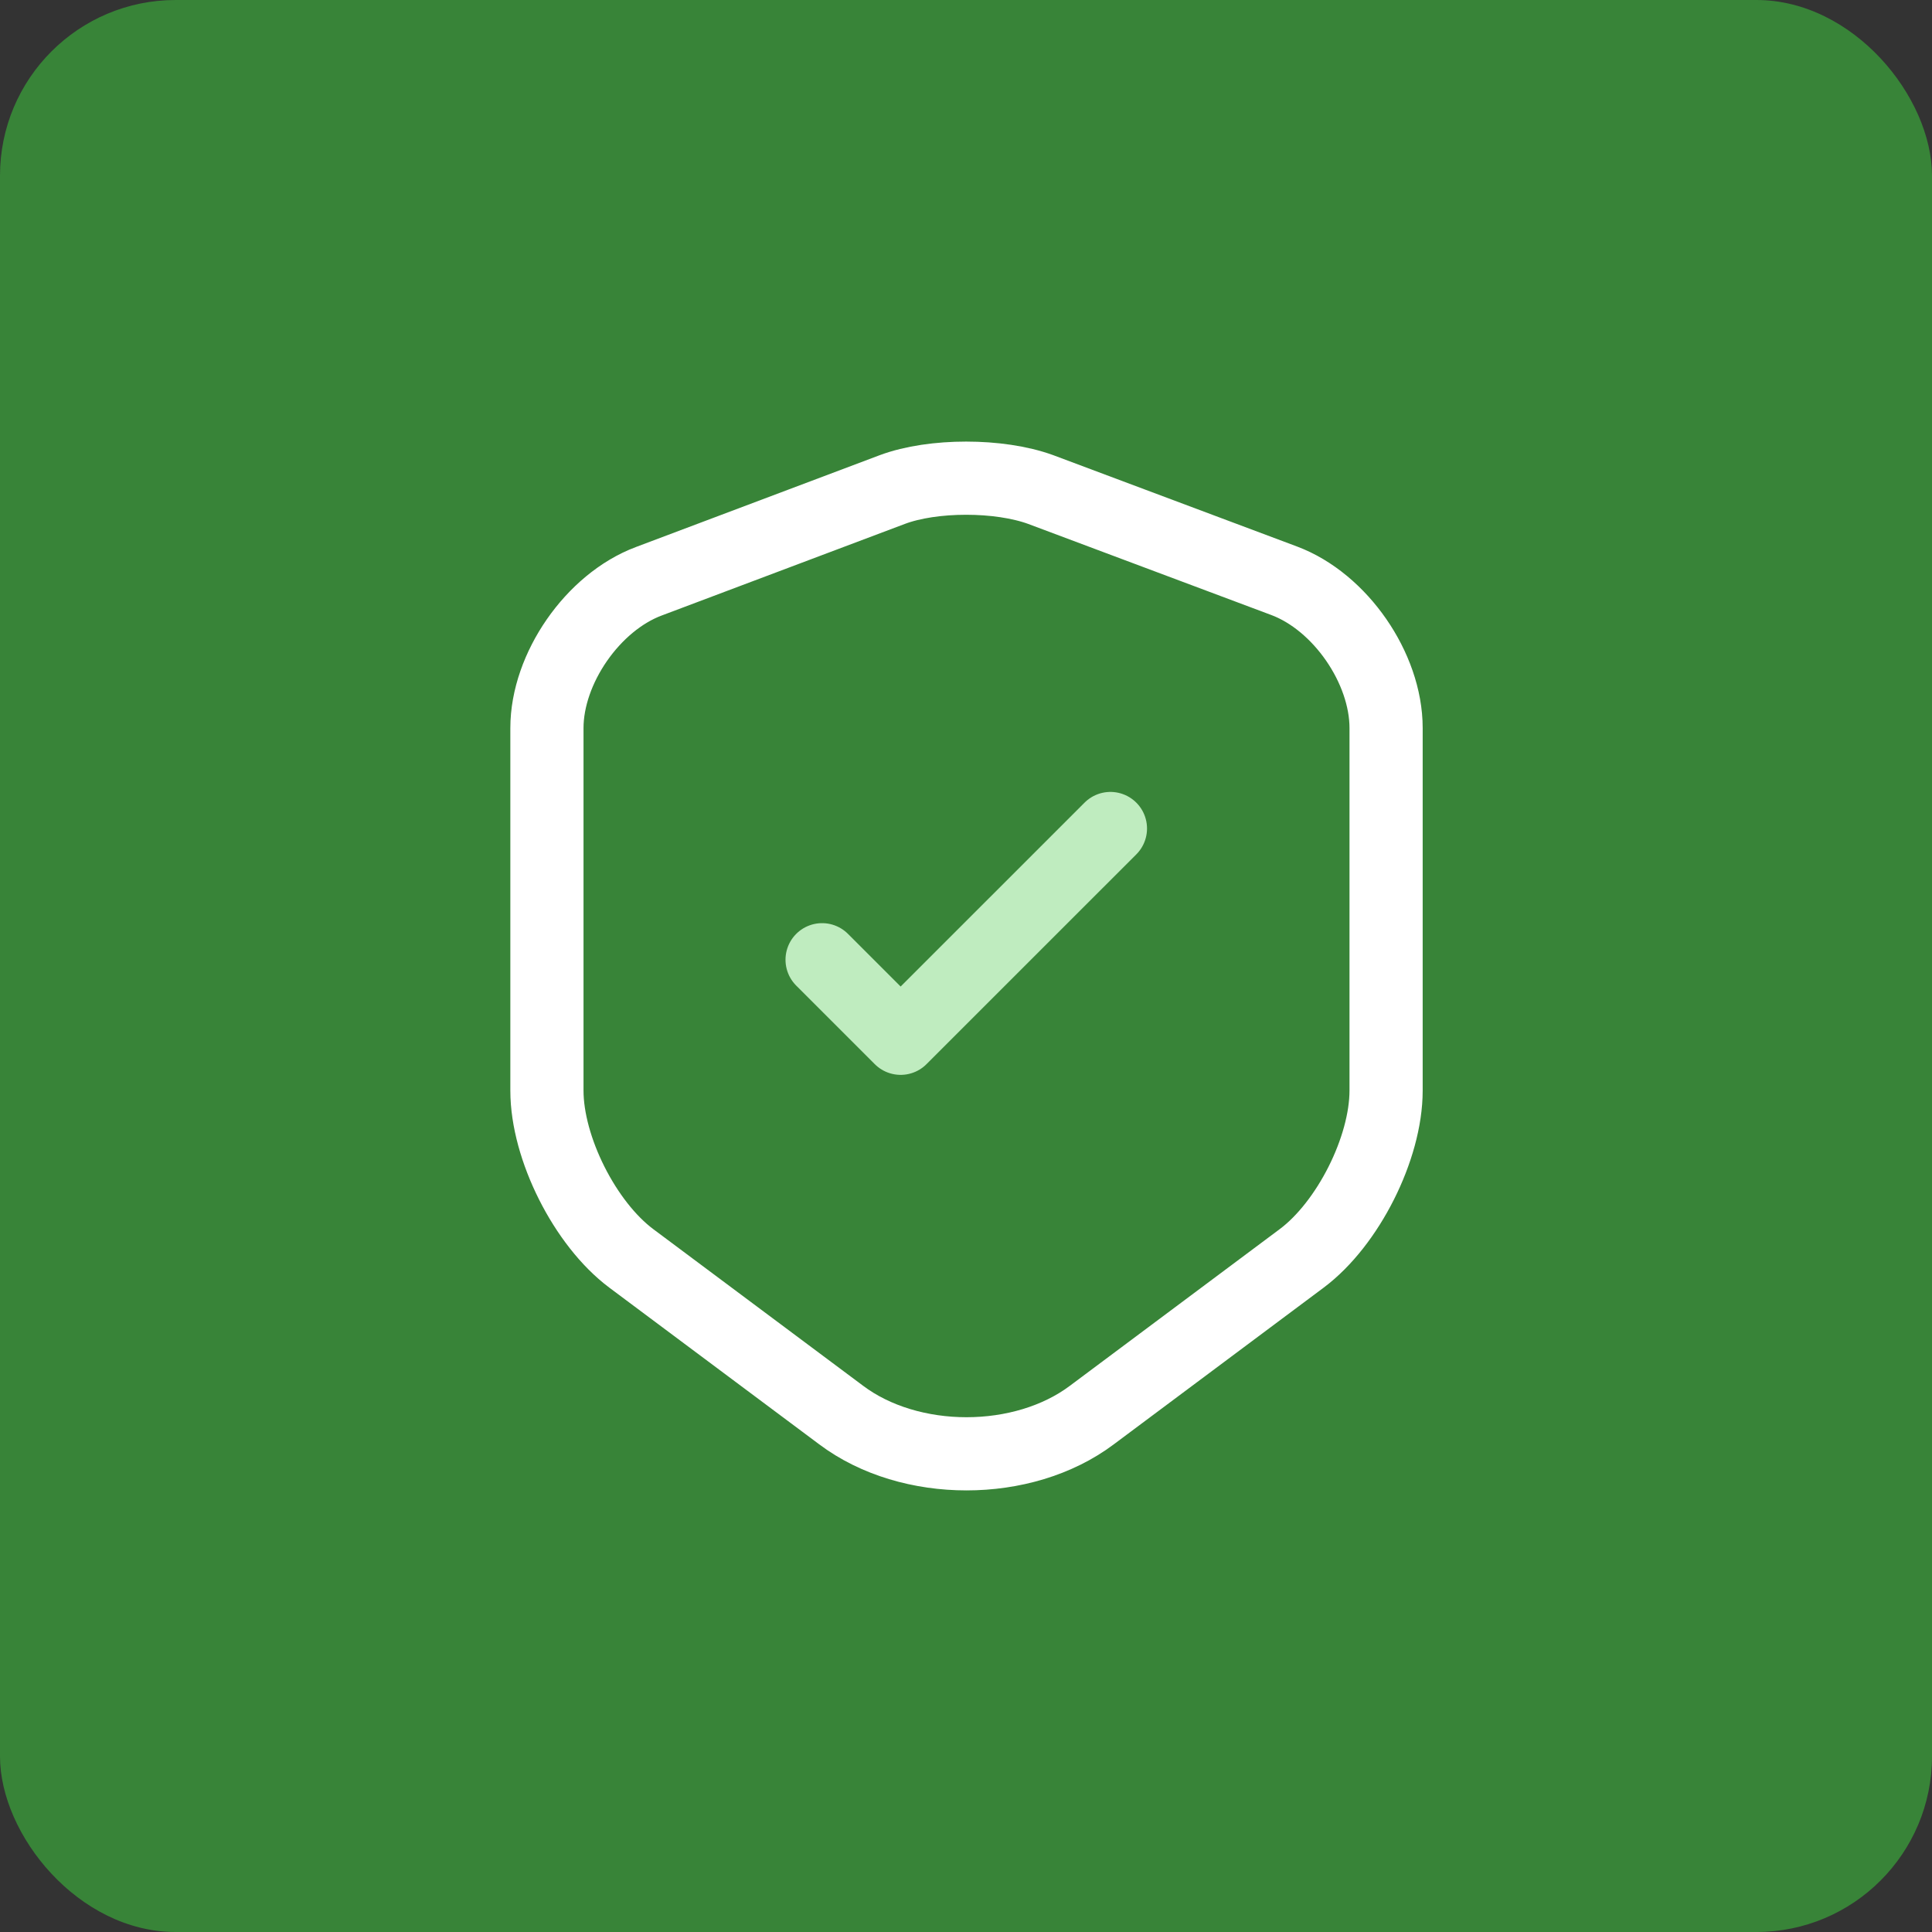 <svg width="66" height="66" viewBox="0 0 66 66" fill="none" xmlns="http://www.w3.org/2000/svg">
    <rect x="0" y="0" width="66" height="66" fill="#333333" stroke="none"/>
    <rect width="66" height="66" rx="6" fill="#388438"/>
    <path d="m30.484 16.723-8.317 3.133c-1.916.716-3.483 2.983-3.483 5.016v12.384c0 1.966 1.3 4.55 2.883 5.733l7.167 5.35c2.35 1.767 6.217 1.767 8.567 0l7.166-5.35c1.584-1.183 2.884-3.767 2.884-5.733V24.872c0-2.05-1.567-4.316-3.484-5.033l-8.316-3.116c-1.417-.517-3.684-.517-5.067 0z" stroke="#fff" stroke-width="2.5" stroke-linecap="round" stroke-linejoin="round"/>
    <path d="m28.084 32.786 2.683 2.683 7.167-7.166" stroke="#BFECBF" stroke-width="2.5" stroke-linecap="round" stroke-linejoin="round"/>
</svg>
